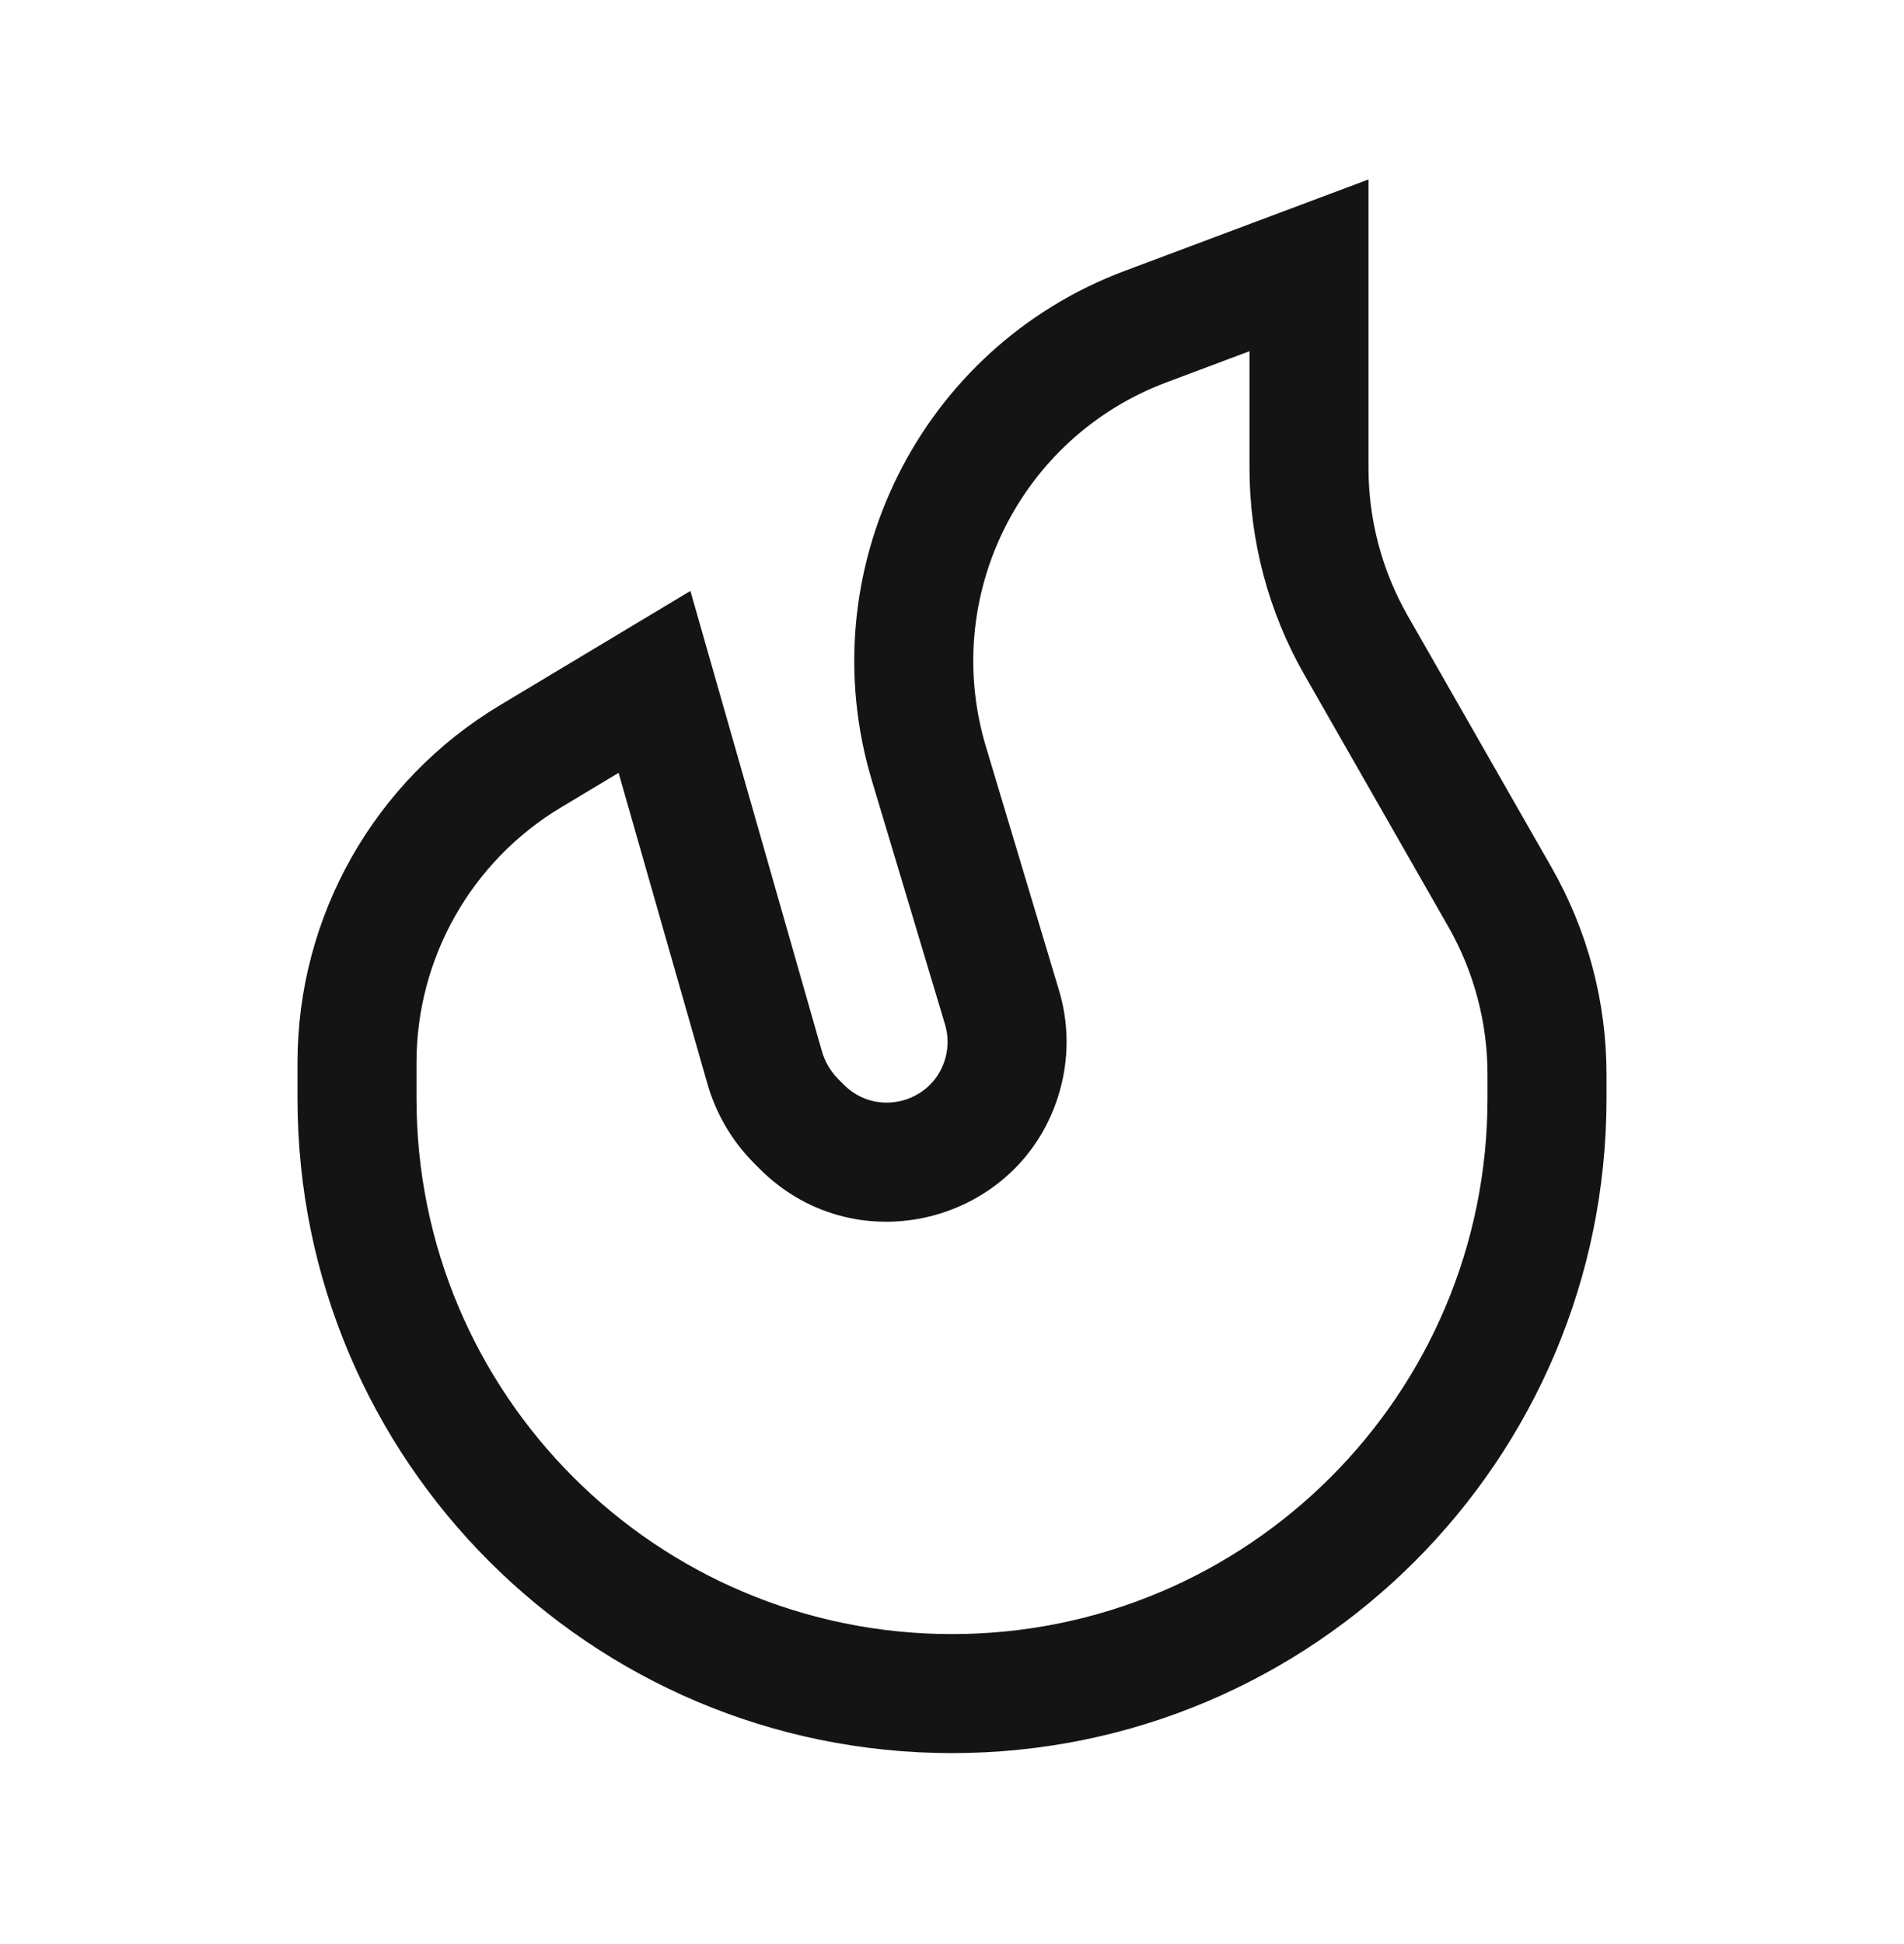 <svg width="48" height="49" viewBox="0 0 48 49" fill="none" xmlns="http://www.w3.org/2000/svg">
<path fill-rule="evenodd" clip-rule="evenodd" d="M34.5 11.797V4.523L28.351 6.829C23.178 8.769 20.393 14.386 21.981 19.677L23.824 25.821C23.903 26.084 23.91 26.364 23.843 26.632C23.554 27.785 22.117 28.183 21.276 27.343L21.136 27.203C20.939 27.005 20.795 26.761 20.719 26.492L17.405 14.895L12.598 17.779C9.435 19.677 7.5 23.095 7.5 26.783V27.687C7.5 27.687 7.5 27.687 7.5 27.687C7.5 36.8 14.887 44.187 24 44.187C33.113 44.187 40.5 36.8 40.5 27.688V27.078C40.5 25.25 40.023 23.455 39.117 21.868L35.488 15.518C34.841 14.385 34.5 13.103 34.5 11.797ZM37.5 27.688V27.078C37.5 25.772 37.159 24.49 36.512 23.357L32.883 17.007C31.977 15.42 31.5 13.625 31.5 11.797V8.852L29.405 9.638C25.71 11.023 23.72 15.035 24.854 18.815L26.697 24.959C26.932 25.739 26.951 26.569 26.753 27.359C25.899 30.775 21.645 31.954 19.155 29.464L19.015 29.324C18.457 28.766 18.051 28.075 17.834 27.317L15.595 19.48L14.141 20.352C11.882 21.707 10.5 24.149 10.5 26.783V27.687C10.5 27.687 10.5 27.687 10.5 27.687C10.5 35.143 16.544 41.187 24 41.187C31.456 41.187 37.5 35.143 37.5 27.688Z" fill="#141414"/>
</svg>
